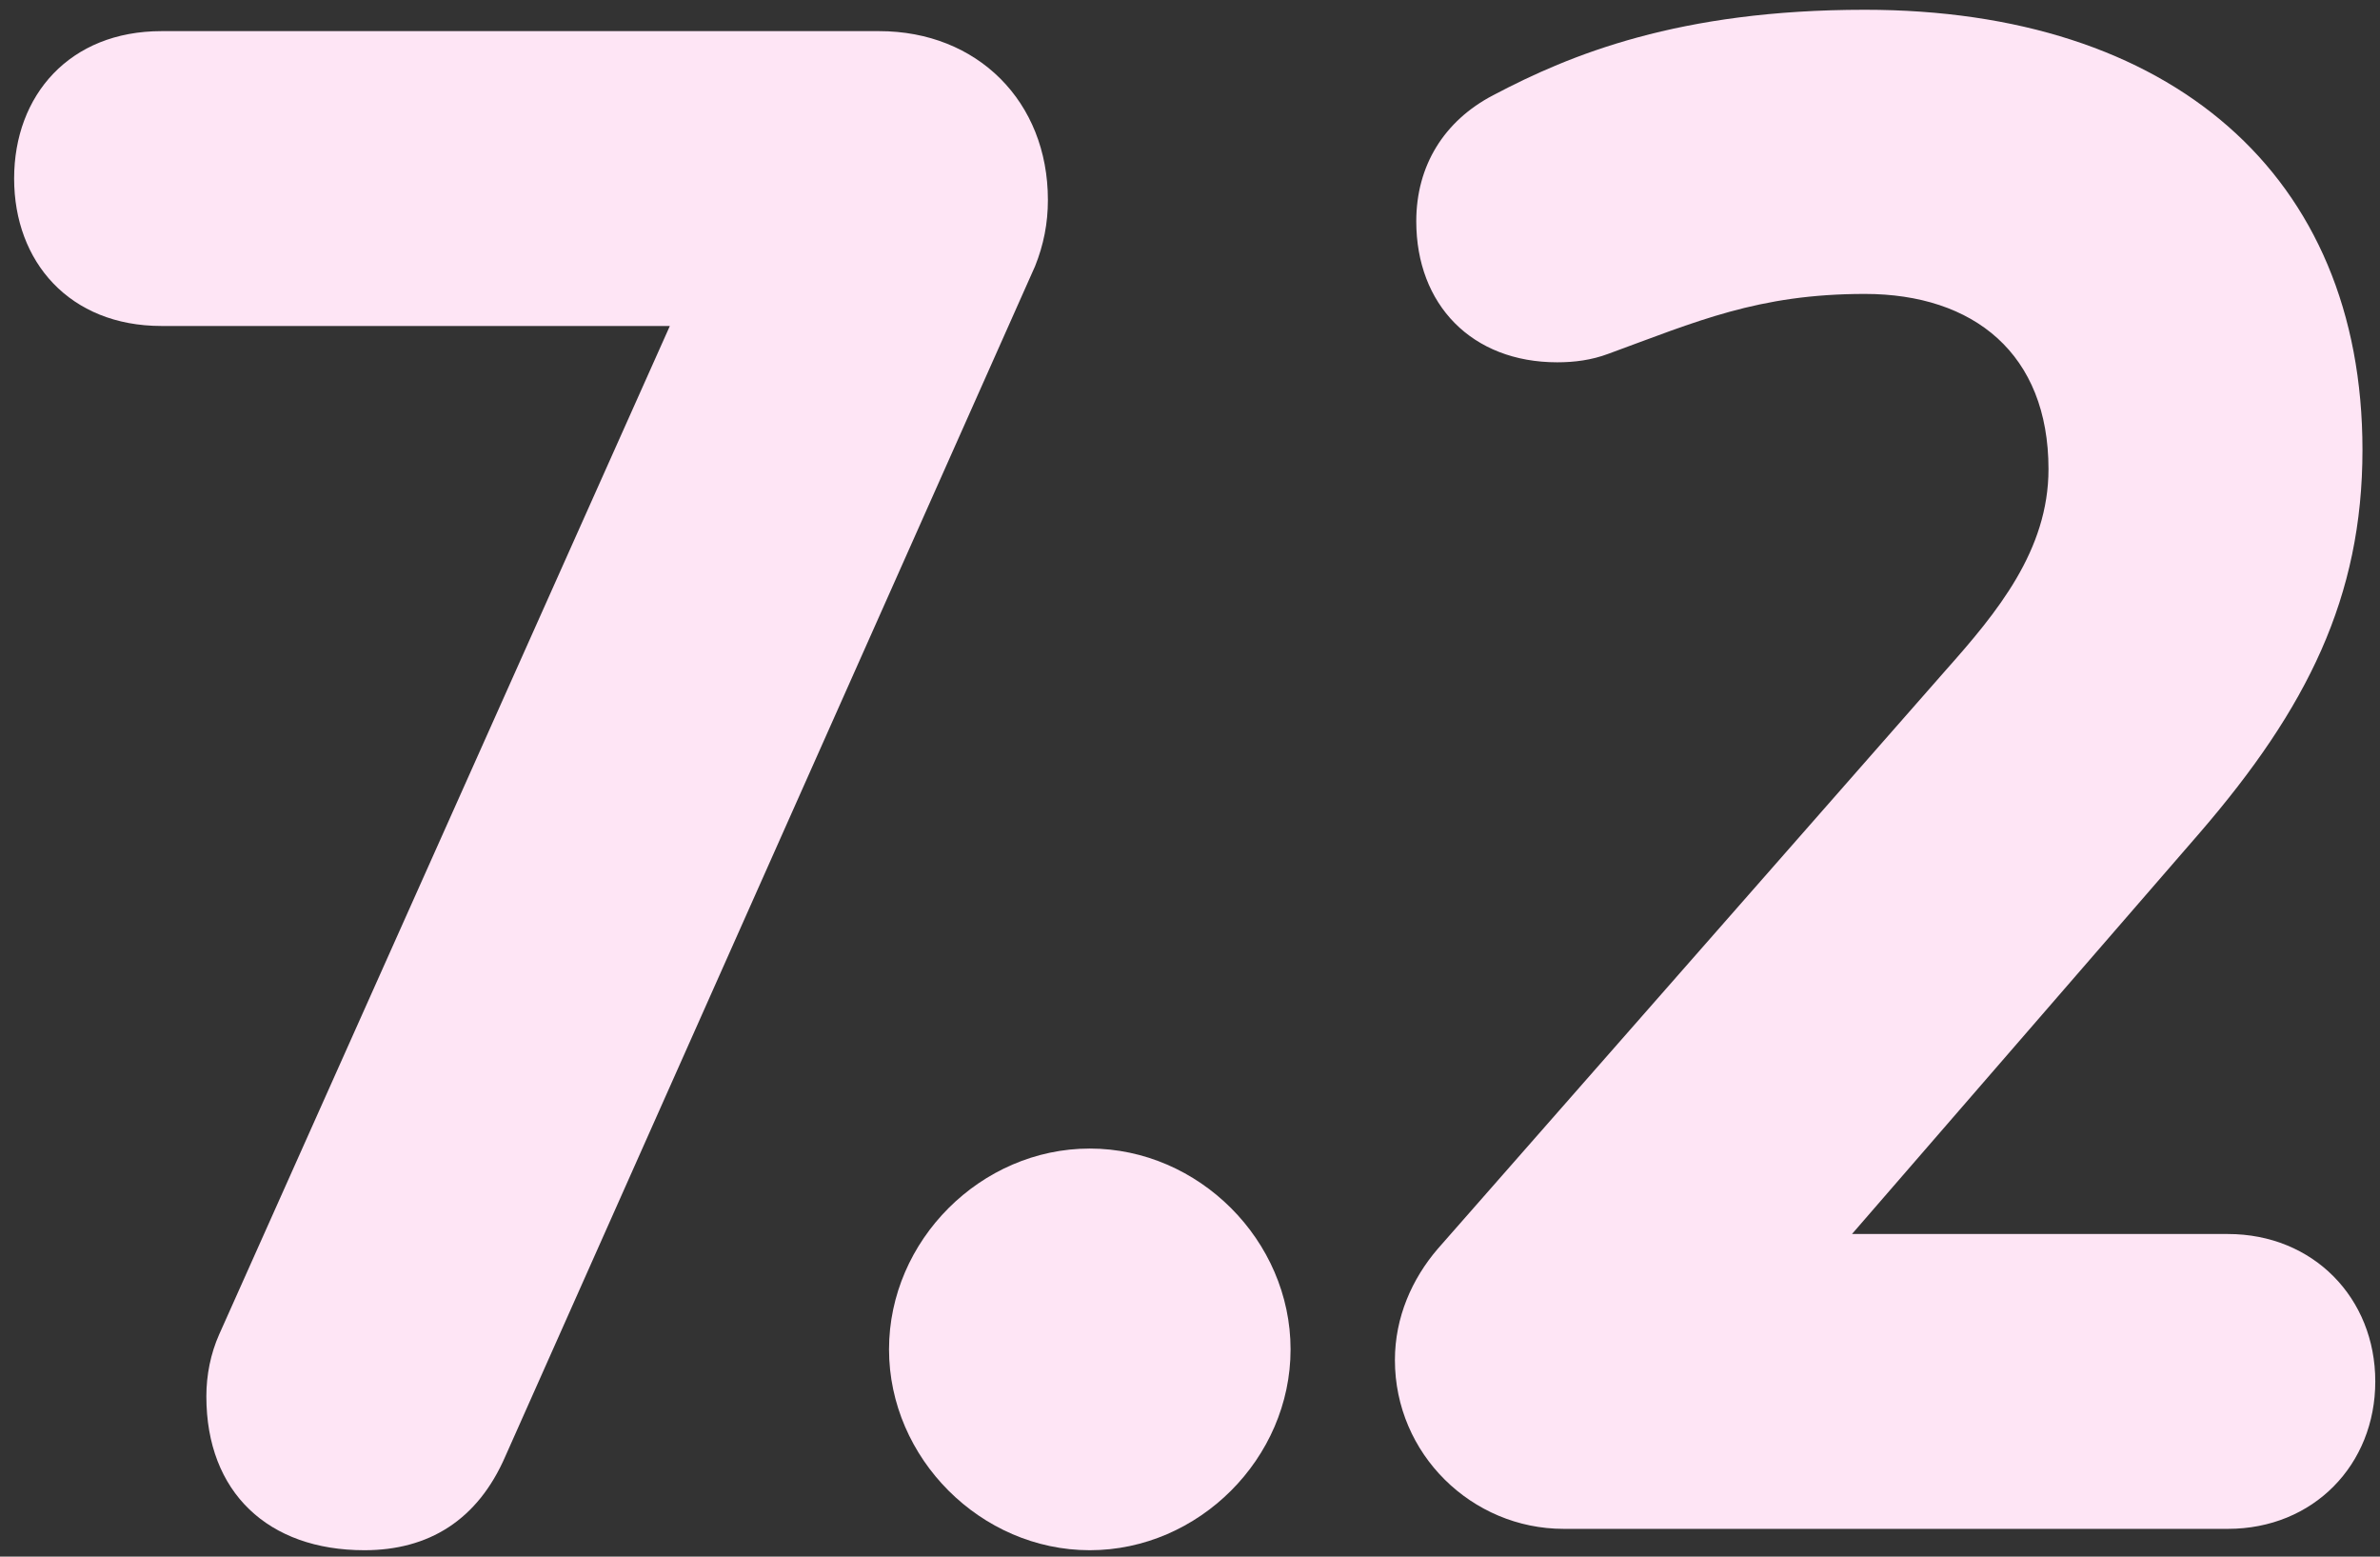 <svg xmlns="http://www.w3.org/2000/svg" width="156" height="102" viewBox="0 0 156 102" fill="none"><rect x="0" y="0" width="156" height="102" fill="#333333" stroke="none"/><path d="M122.231 0.64C142.251 0.64 154.851 11.42 154.851 29.48C154.851 39.14 151.211 46.42 144.211 54.54L121.391 80.86H146.031C151.631 80.86 155.691 85.06 155.691 90.52C155.691 95.98 151.631 100.18 146.031 100.18H102.491C96.471 100.18 91.431 95.28 91.431 89.12C91.431 86.32 92.551 83.8 94.231 81.84L127.551 43.9C130.911 40.12 134.271 36.06 134.271 30.74C134.271 23.18 129.371 19.26 122.231 19.26C115.231 19.26 111.171 21.08 105.431 23.18C104.311 23.6 103.191 23.74 102.071 23.74C96.471 23.74 92.831 19.96 92.831 14.5C92.831 10.86 94.651 7.92 97.871 6.24C102.911 3.58 110.051 0.64 122.231 0.64Z" fill="#FEE5F5"></path><path d="M71.432 75.26C78.572 75.26 84.592 81.28 84.592 88.42C84.592 95.56 78.572 101.58 71.432 101.58C64.292 101.58 58.272 95.56 58.272 88.42C58.272 81.28 64.292 75.26 71.432 75.26Z" fill="#FEE5F5"></path><path d="M10.586 2.04H57.626C64.066 2.04 68.686 6.66 68.686 13.1C68.686 14.64 68.406 16.04 67.846 17.44L33.126 95.42C31.306 99.62 28.086 101.58 23.886 101.58C17.586 101.58 13.526 97.8 13.526 91.5C13.526 90.1 13.806 88.7 14.366 87.44L43.906 21.36H10.586C4.566 21.36 0.926 17.16 0.926 11.7C0.926 6.24 4.566 2.04 10.586 2.04Z" fill="#FEE5F5"></path></svg>